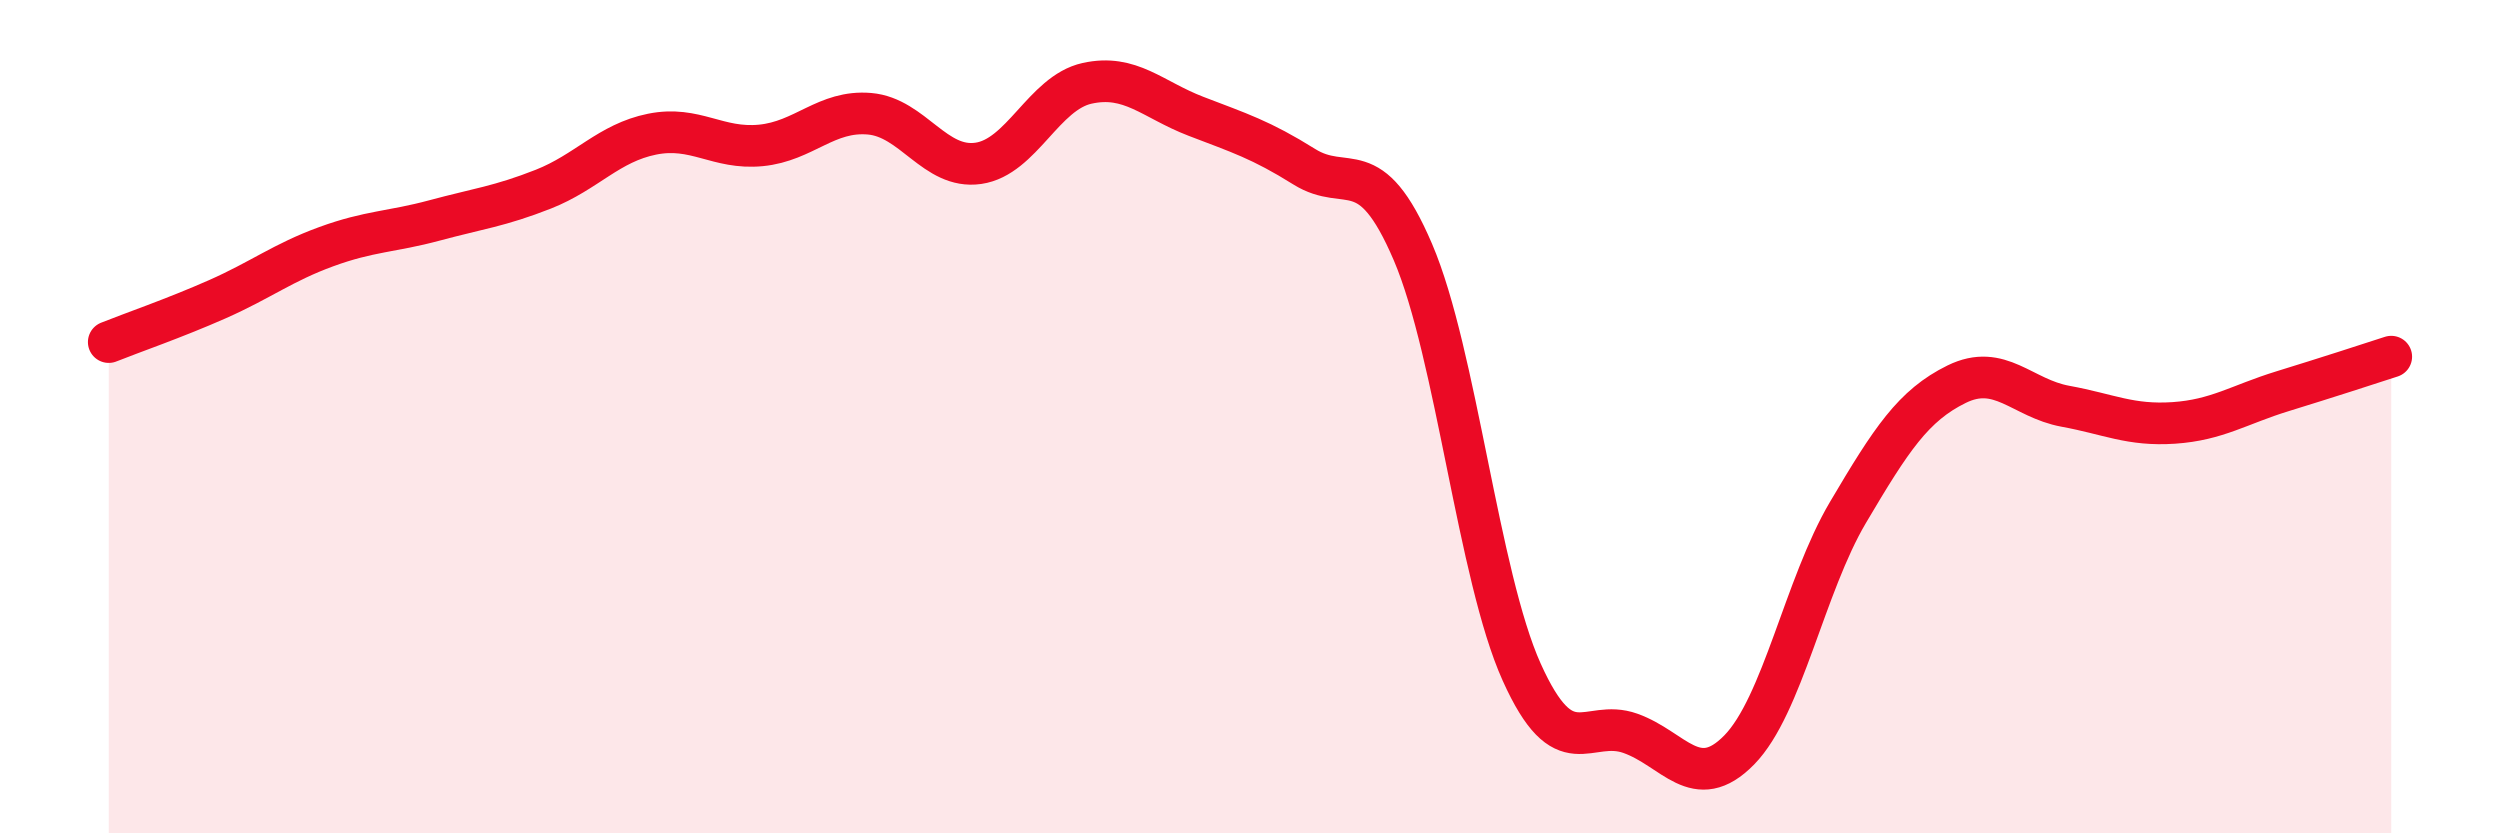 
    <svg width="60" height="20" viewBox="0 0 60 20" xmlns="http://www.w3.org/2000/svg">
      <path
        d="M 2.61,8.21 C 3.13,8 4.18,7.64 5.22,7.18 C 6.26,6.72 6.79,6.3 7.83,5.92 C 8.87,5.54 9.39,5.57 10.43,5.29 C 11.47,5.01 12,4.95 13.04,4.54 C 14.08,4.13 14.61,3.43 15.65,3.22 C 16.69,3.01 17.22,3.59 18.26,3.49 C 19.3,3.39 19.83,2.64 20.87,2.73 C 21.91,2.82 22.44,4.07 23.48,3.92 C 24.52,3.77 25.05,2.23 26.09,2 C 27.13,1.77 27.66,2.39 28.7,2.79 C 29.74,3.19 30.26,3.35 31.3,4 C 32.34,4.65 32.87,3.62 33.91,6.05 C 34.95,8.48 35.48,13.82 36.52,16.13 C 37.56,18.44 38.09,17.23 39.13,17.6 C 40.17,17.97 40.7,19.06 41.74,18 C 42.78,16.94 43.31,14.06 44.35,12.3 C 45.39,10.54 45.92,9.73 46.96,9.22 C 48,8.71 48.53,9.56 49.57,9.75 C 50.61,9.94 51.13,10.22 52.17,10.15 C 53.21,10.08 53.74,9.71 54.78,9.39 C 55.82,9.07 56.87,8.73 57.39,8.56L57.39 20L2.61 20Z"
        fill="#EB0A25"
        opacity="0.1"
        stroke-linecap="round"
        stroke-linejoin="round"
      />
      <path
        d="M 2.61,8.21 C 3.13,8 4.18,7.64 5.22,7.18 C 6.26,6.72 6.79,6.3 7.83,5.92 C 8.87,5.54 9.39,5.57 10.43,5.29 C 11.47,5.01 12,4.95 13.04,4.54 C 14.08,4.13 14.61,3.43 15.65,3.22 C 16.69,3.01 17.22,3.59 18.26,3.49 C 19.3,3.39 19.83,2.64 20.87,2.73 C 21.91,2.82 22.44,4.07 23.48,3.92 C 24.52,3.77 25.05,2.23 26.09,2 C 27.13,1.77 27.66,2.39 28.7,2.79 C 29.74,3.19 30.26,3.35 31.3,4 C 32.34,4.65 32.87,3.62 33.91,6.05 C 34.95,8.48 35.48,13.82 36.52,16.13 C 37.56,18.44 38.09,17.23 39.13,17.6 C 40.17,17.97 40.7,19.06 41.74,18 C 42.78,16.94 43.31,14.06 44.35,12.3 C 45.39,10.54 45.92,9.73 46.96,9.22 C 48,8.71 48.53,9.56 49.57,9.75 C 50.61,9.94 51.13,10.22 52.17,10.15 C 53.21,10.08 53.74,9.71 54.78,9.39 C 55.82,9.07 56.87,8.73 57.39,8.56"
        stroke="#EB0A25"
        stroke-width="1"
        fill="none"
        stroke-linecap="round"
        stroke-linejoin="round"
      />
    </svg>
  